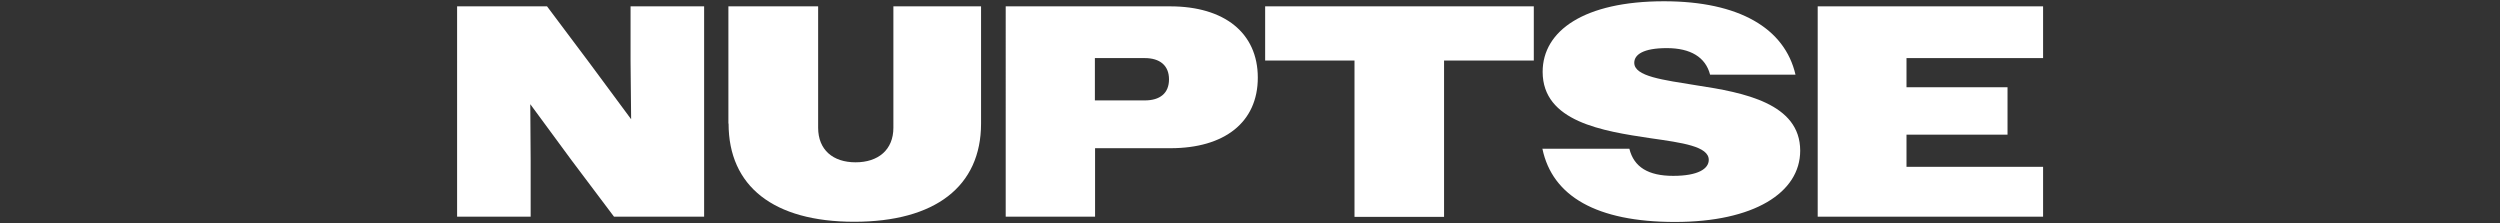 <?xml version="1.0" encoding="UTF-8"?><svg id="a" xmlns="http://www.w3.org/2000/svg" viewBox="0 0 840 75"><rect x="0" y="0" width="840" height="75" fill="#333333" stroke="none"/><defs><style>.b{fill:#fff;}</style></defs><path class="b" d="M153.523,2.133h30.279l14.223,18.964,14.034,18.964-.19-19.28V2.133h24.716v70.673h-30.279l-14.223-18.901-13.907-18.901.127,19.217v18.585h-24.717V2.133h-.063Z"/><path class="b" d="M244.74,41.515V2.133h30.153v40.773c0,7.459,4.994,11.631,12.579,11.631,7.586,0,12.706-4.172,12.706-11.631V2.133h29.457v39.382c0,21.113-15.424,32.997-42.605,32.997s-42.227-11.947-42.227-32.997h-.063Z"/><path class="b" d="M337.853,2.133h55.312c18.206,0,29.458,8.913,29.458,23.958s-11.252,23.705-29.331,23.705h-25.349v23.01h-30.026V2.133h-.064ZM367.88,19.516v14.223h16.751c5.121,0,8.155-2.402,8.155-7.08s-3.098-7.143-8.155-7.143h-16.751Z"/><path class="b" d="M455.114,20.338h-30.026V2.133h90.269v18.206h-30.153v52.53h-30.09V20.338Z"/><path class="b" d="M518.201,49.985h29.268c1.517,6.132,6.321,9.103,14.729,9.103,8.407,0,11.947-2.402,11.947-5.373,0-4.551-8.913-5.753-19.533-7.27-16.182-2.402-36.284-5.563-36.284-22.314,0-13.844,14.033-23.705,40.772-23.705,25.286,0,40.583,9.103,44.187,24.653h-28.699c-1.517-5.879-6.575-8.913-14.539-8.913-7.965,0-10.936,2.212-10.936,4.931,0,4.615,9.734,5.752,20.986,7.586,15.867,2.402,34.768,6.069,34.768,21.935,0,14.16-15.614,23.958-42.037,23.958s-41.215-8.66-44.566-24.527l-.063-.063Z"/><path class="b" d="M610.746,2.133h75.73v17.384h-45.893v9.798h33.945v15.93h-33.945v10.809h45.893v16.752h-75.73V2.133Z"/></svg>
